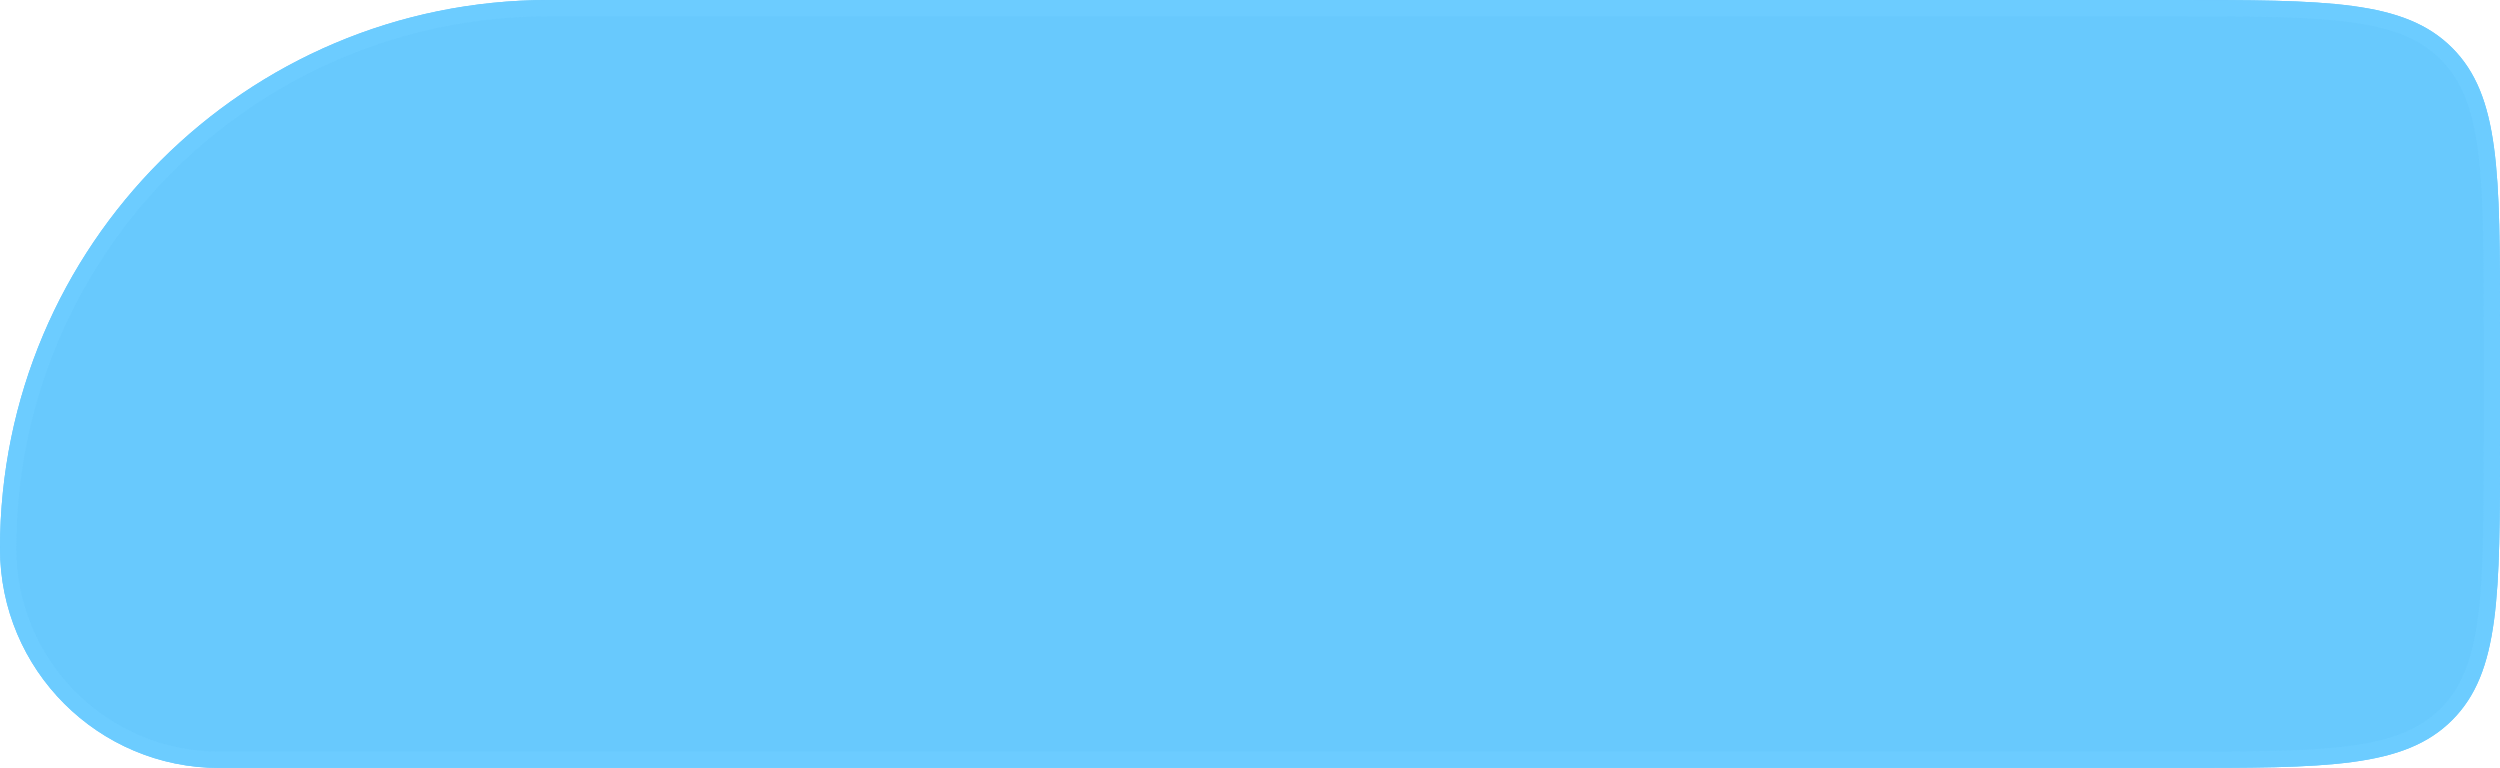 <?xml version="1.0" encoding="UTF-8"?> <svg xmlns="http://www.w3.org/2000/svg" width="153" height="47" viewBox="0 0 153 47" fill="none"> <g filter="url(#filter0_b_402_2212)"> <path d="M153 27C153 36.428 153 41.142 150.071 44.071C147.142 47 142.428 47 133 47L13.429 47C6.012 47 3.42357e-07 40.988 7.64675e-07 33.571V33.571C1.82047e-06 15.03 15.03 -1.85176e-05 33.571 -1.60292e-05L133 -2.68431e-06C142.428 -1.41891e-06 147.142 -7.86216e-07 150.071 2.929C153 5.858 153 10.572 153 20L153 27Z" fill="#42BBFC" fill-opacity="0.8"></path> <path d="M133 46.5L13.429 46.5C6.288 46.5 0.5 40.712 0.5 33.571C0.5 15.307 15.307 0.5 33.571 0.5L133 0.5C137.728 0.5 141.224 0.501 143.906 0.862C146.574 1.22 148.361 1.926 149.718 3.282C151.074 4.639 151.78 6.426 152.138 9.094C152.499 11.776 152.5 15.272 152.5 20L152.5 27C152.5 31.728 152.499 35.224 152.138 37.906C151.78 40.574 151.074 42.361 149.718 43.718C148.361 45.074 146.574 45.78 143.906 46.138C141.224 46.499 137.728 46.5 133 46.5Z" stroke="#6CCCFF"></path> </g> <defs> <filter id="filter0_b_402_2212" x="-15" y="-15" width="183" height="77" filterUnits="userSpaceOnUse" color-interpolation-filters="sRGB"> <feFlood flood-opacity="0" result="BackgroundImageFix"></feFlood> <feGaussianBlur in="BackgroundImageFix" stdDeviation="7.5"></feGaussianBlur> <feComposite in2="SourceAlpha" operator="in" result="effect1_backgroundBlur_402_2212"></feComposite> <feBlend mode="normal" in="SourceGraphic" in2="effect1_backgroundBlur_402_2212" result="shape"></feBlend> </filter> </defs> </svg> 